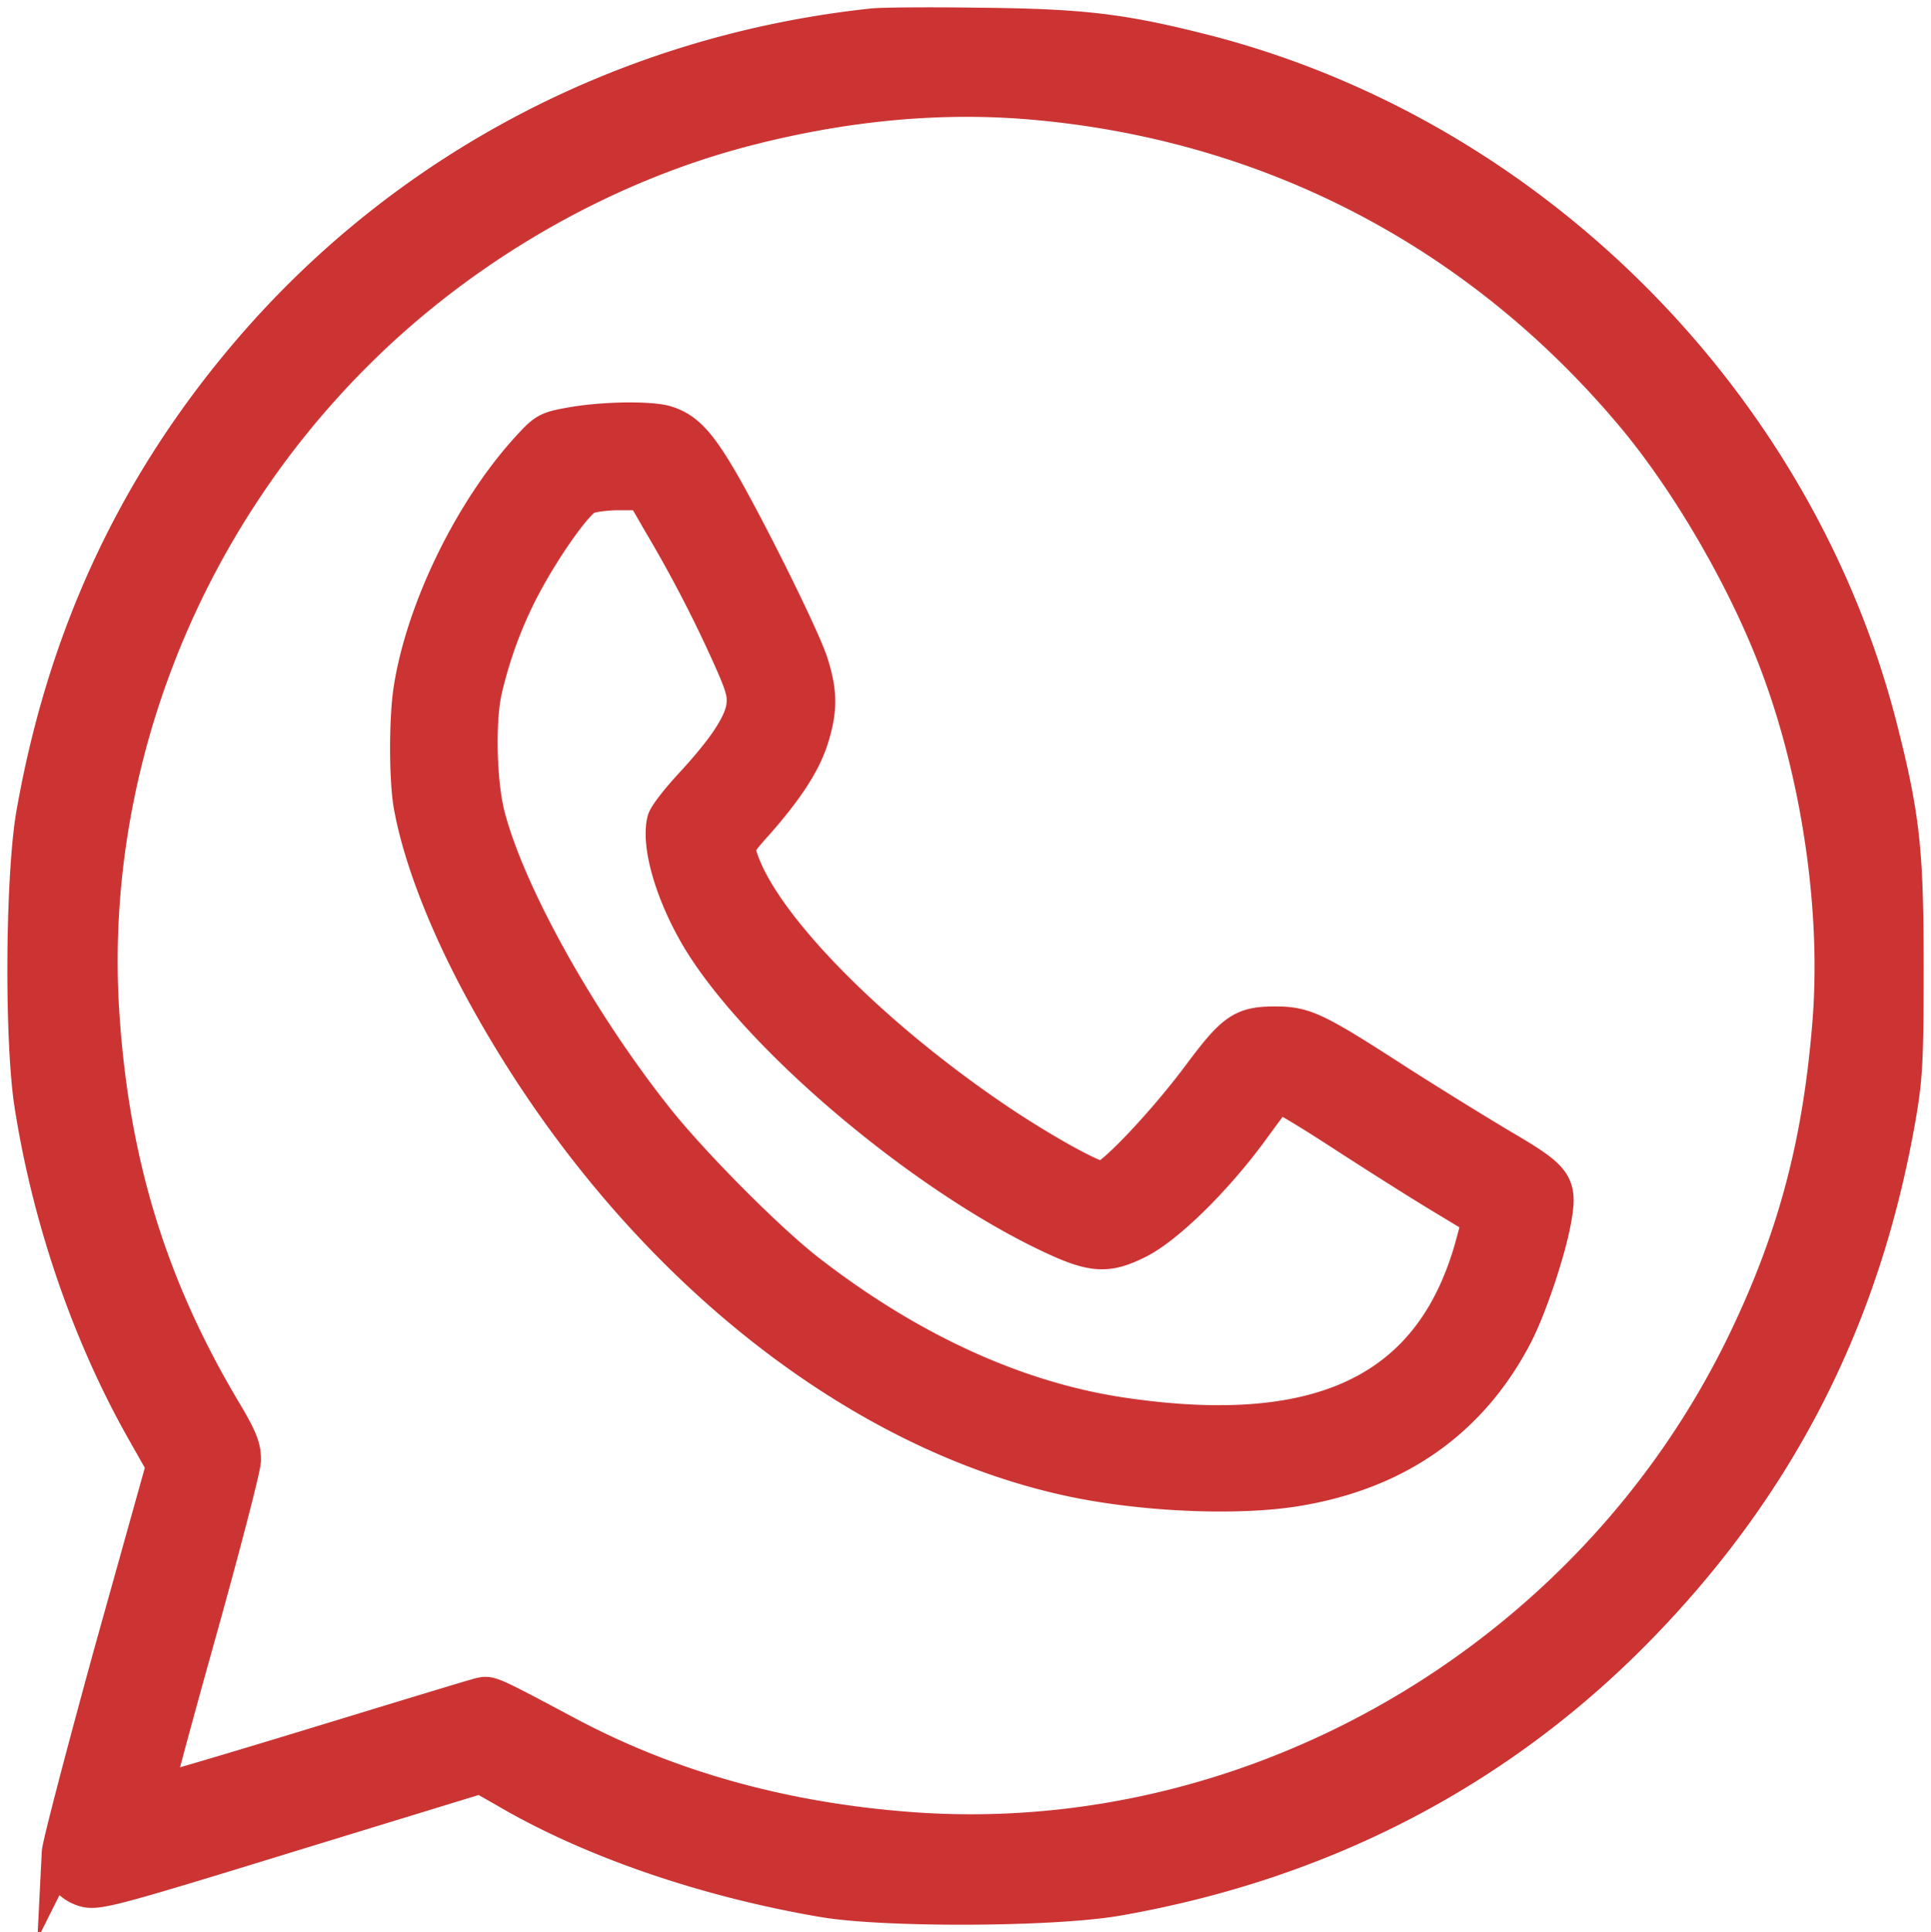 <?xml version="1.0" encoding="UTF-8"?> <svg xmlns="http://www.w3.org/2000/svg" id="Слой_1" data-name="Слой 1" viewBox="0 0 525.05 525.28"> <defs> <style>.cls-1{fill:#cc3434;stroke:#cc3434;stroke-miterlimit:10;stroke-width:10px;}</style> </defs> <path class="cls-1" d="M237.15,7.3c-67.1,7.2-127.9,39.3-170.7,90.3-30.1,35.8-48.8,76.5-57.1,124-2.9,17.2-3.2,61.3-.4,79,4.9,31,15.6,62.1,30.3,88.1l5.5,9.7-14.2,50.8c-7.7,28-14.1,52.5-14.2,54.5a9.3,9.3,0,0,0,6.9,9.8c3.3.9,8.5-.5,55.6-15l51.9-15.9,7,4c23.2,13.6,54.5,24.3,86.4,29.7,17,2.8,62.2,2.6,79.5-.4,56.3-9.8,104.7-35.1,143-74.9,37.3-38.7,59.9-83.4,69.3-137.4,1.9-10.9,2.1-16.2,2.1-41,0-31.3-1-40.7-7.3-65.3C488,109.2,416.15,37.3,328,14.5c-22.7-5.8-33.4-7.1-61.3-7.4C252.65,6.9,239.35,7,237.15,7.3Zm44.3,20.3c64.6,5.8,121.4,35.6,163.1,85.5,15.4,18.5,31,45.6,39.5,68.8,10.9,29.5,16.1,65.5,13.8,95.5-2.6,33.6-9.6,59.8-23.7,88.7-41.7,85.2-132.6,138.2-225.8,131.6-34.8-2.5-65.9-11.1-93.7-25.8-21.4-11.4-21.4-11.4-24-10.8-1.4.3-21.7,6.5-45.3,13.7s-42.9,12.9-43.2,12.7,5-19.8,11.6-43.4,12.1-44.8,12.2-47c.1-3.4-.8-5.8-5.4-13.5-19.9-33.4-30.2-66.6-33-106.7-4.7-66,20.7-132.7,68.7-180.7C125.65,66.7,164,44.7,203,34.7Q243.75,24.2,281.45,27.6Z"></path> <path class="cls-1" d="M155.56,115.66c-6.67,1.21-7.13,1.39-11.85,6.58-15.19,16.67-28.24,43.33-31.67,64.91-1.3,8-1.3,24.72,0,31.94,2.5,13.8,9.44,31.85,19.54,50.37,37.68,69.08,98,119.17,159.63,132.41,19.44,4.17,45.09,5.28,61.11,2.68,27.22-4.44,47.13-18.33,59.26-41.38,3.79-7.13,9-22.5,10.65-31.39,1.76-9.82.83-11.11-14-19.82-6.85-4.07-19.44-11.85-28.14-17.41-22.5-14.53-25.37-15.92-33.34-15.92-8.89,0-11.11,1.57-20.55,14.26-9.63,12.87-23.89,27.87-26.48,27.87s-15.65-7.22-27.5-15.09c-36-24.08-66.12-54.91-71.39-73.06-.74-2.69-.47-3.33,4.63-9,8.24-9.35,12.87-16.48,14.9-23.06,2.41-7.68,2.32-12.5-.18-20.28-2.32-7.22-18.43-39.53-25.65-51.48-5.46-9-8.7-12.13-13.8-13.61C176.11,114,164.08,114.18,155.56,115.66Zm24.35,26.58a356.81,356.81,0,0,1,18.24,35c4.08,9,4.72,11.2,4.35,14.63-.55,4.91-5,11.76-14.26,21.76-3.7,4-7,8.24-7.31,9.53-1.67,6.67,2.31,20.1,9.44,32C206.3,281.41,249.26,318,284,334.92c12.78,6.21,16.67,6.58,25.1,2.41,7.78-3.79,20.92-16.66,30.74-30,3.7-5.09,6.94-9.44,7.13-9.63.55-.74,5.37,1.95,19.63,11.21,8,5.18,19.26,12.31,25.09,15.83s10.74,6.48,10.83,6.57-.83,3.61-2,7.87c-11,39-41.11,53.62-94.82,45.84-29-4.17-58.42-17.6-86.2-39.17-10.74-8.33-31.21-28.89-41.11-41.3-20.93-26.29-40.37-61-46-82.5-2.32-8.7-2.78-25.64-.93-34.16a117.32,117.32,0,0,1,10.37-28.24c5.65-10.74,14.35-23.15,17.5-24.73,1.3-.64,5.28-1.2,9-1.2h6.67Z"></path> </svg> 